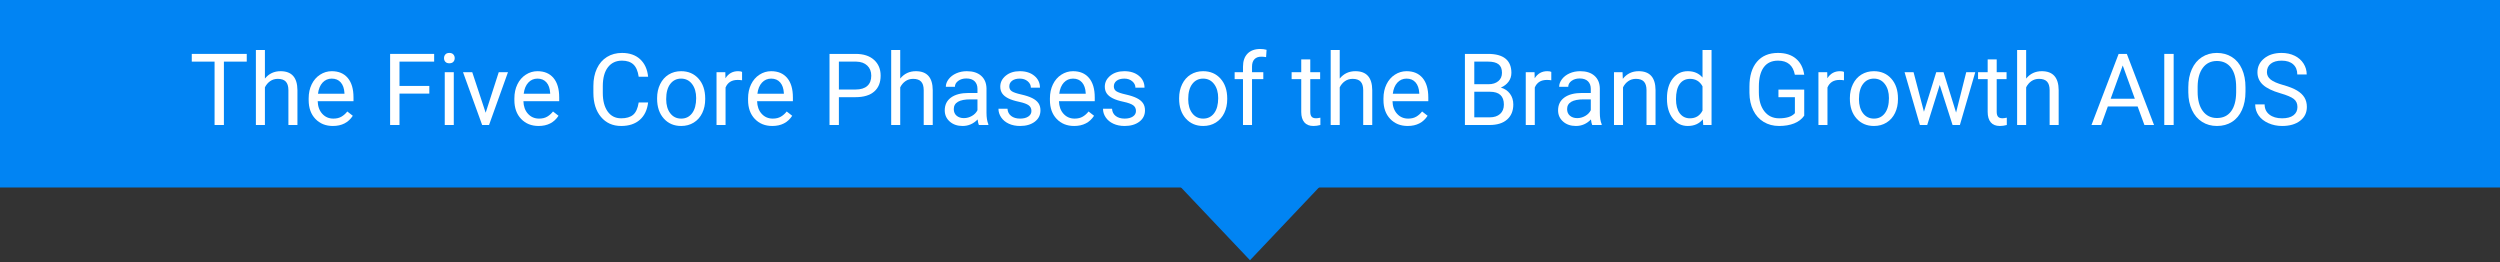 <?xml version="1.0" encoding="UTF-8"?>
<svg width="800px" height="84px" viewBox="0 0 800 84" version="1.1" xmlns="http://www.w3.org/2000/svg" xmlns:xlink="http://www.w3.org/1999/xlink">
    <rect x="0" y="0" width="800" height="84" fill="#333333" stroke="none"/>
    <title>Group 13</title>
    <g id="Page-1" stroke="none" stroke-width="1" fill="none" fill-rule="evenodd">
        <g id="Group-13">
            <rect id="Rectangle" fill="#0184F3" x="0" y="0" width="800" height="60"></rect>
            <g id="The-Five-Core-Phases" transform="translate(61.367, 15.672)" fill="#FFFFFF" fill-rule="nonzero">
                <polygon id="Path" points="17.594 4.047 10.281 4.047 10.281 24.328 7.297 24.328 7.297 4.047 0 4.047 0 1.578 17.594 1.578"></polygon>
                <path d="M23.406,9.469 C24.688,7.896 26.354,7.109 28.406,7.109 C31.979,7.109 33.781,9.125 33.812,13.156 L33.812,24.328 L30.922,24.328 L30.922,13.141 C30.911,11.922 30.633,11.021 30.086,10.438 C29.539,9.854 28.688,9.562 27.531,9.562 C26.594,9.562 25.771,9.812 25.062,10.312 C24.354,10.812 23.802,11.469 23.406,12.281 L23.406,24.328 L20.516,24.328 L20.516,0.328 L23.406,0.328 L23.406,9.469 Z" id="Path"></path>
                <path d="M45.156,24.641 C42.865,24.641 41,23.888 39.562,22.383 C38.125,20.878 37.406,18.865 37.406,16.344 L37.406,15.812 C37.406,14.135 37.727,12.638 38.367,11.32 C39.008,10.003 39.904,8.971 41.055,8.227 C42.206,7.482 43.453,7.109 44.797,7.109 C46.995,7.109 48.703,7.833 49.922,9.281 C51.141,10.729 51.75,12.802 51.75,15.5 L51.75,16.703 L40.297,16.703 C40.339,18.37 40.826,19.716 41.758,20.742 C42.69,21.768 43.875,22.281 45.312,22.281 C46.333,22.281 47.198,22.073 47.906,21.656 C48.615,21.24 49.234,20.688 49.766,20 L51.531,21.375 C50.115,23.552 47.99,24.641 45.156,24.641 Z M44.797,9.484 C43.63,9.484 42.651,9.909 41.859,10.758 C41.068,11.607 40.578,12.797 40.391,14.328 L48.859,14.328 L48.859,14.109 C48.776,12.641 48.38,11.503 47.672,10.695 C46.964,9.888 46.005,9.484 44.797,9.484 Z" id="Shape"></path>
                <polygon id="Path" points="76.016 14.281 66.469 14.281 66.469 24.328 63.469 24.328 63.469 1.578 77.562 1.578 77.562 4.047 66.469 4.047 66.469 11.828 76.016 11.828"></polygon>
                <path d="M83.844,24.328 L80.953,24.328 L80.953,7.422 L83.844,7.422 L83.844,24.328 Z M80.719,2.938 C80.719,2.469 80.862,2.073 81.148,1.75 C81.435,1.427 81.859,1.266 82.422,1.266 C82.984,1.266 83.411,1.427 83.703,1.75 C83.995,2.073 84.141,2.469 84.141,2.938 C84.141,3.406 83.995,3.797 83.703,4.109 C83.411,4.422 82.984,4.578 82.422,4.578 C81.859,4.578 81.435,4.422 81.148,4.109 C80.862,3.797 80.719,3.406 80.719,2.938 Z" id="Shape"></path>
                <polygon id="Path" points="94.047 20.406 98.234 7.422 101.188 7.422 95.125 24.328 92.922 24.328 86.797 7.422 89.75 7.422"></polygon>
                <path d="M110.984,24.641 C108.693,24.641 106.828,23.888 105.391,22.383 C103.953,20.878 103.234,18.865 103.234,16.344 L103.234,15.812 C103.234,14.135 103.555,12.638 104.195,11.32 C104.836,10.003 105.732,8.971 106.883,8.227 C108.034,7.482 109.281,7.109 110.625,7.109 C112.823,7.109 114.531,7.833 115.75,9.281 C116.969,10.729 117.578,12.802 117.578,15.5 L117.578,16.703 L106.125,16.703 C106.167,18.37 106.654,19.716 107.586,20.742 C108.518,21.768 109.703,22.281 111.141,22.281 C112.161,22.281 113.026,22.073 113.734,21.656 C114.443,21.24 115.062,20.688 115.594,20 L117.359,21.375 C115.943,23.552 113.818,24.641 110.984,24.641 Z M110.625,9.484 C109.458,9.484 108.479,9.909 107.688,10.758 C106.896,11.607 106.406,12.797 106.219,14.328 L114.688,14.328 L114.688,14.109 C114.604,12.641 114.208,11.503 113.5,10.695 C112.792,9.888 111.833,9.484 110.625,9.484 Z" id="Shape"></path>
                <path d="M146.031,17.109 C145.75,19.516 144.862,21.372 143.367,22.68 C141.872,23.987 139.885,24.641 137.406,24.641 C134.719,24.641 132.565,23.677 130.945,21.75 C129.326,19.823 128.516,17.245 128.516,14.016 L128.516,11.828 C128.516,9.714 128.893,7.854 129.648,6.25 C130.404,4.646 131.474,3.414 132.859,2.555 C134.245,1.695 135.849,1.266 137.672,1.266 C140.089,1.266 142.026,1.94 143.484,3.289 C144.943,4.638 145.792,6.505 146.031,8.891 L143.016,8.891 C142.755,7.078 142.19,5.766 141.32,4.953 C140.451,4.141 139.234,3.734 137.672,3.734 C135.755,3.734 134.253,4.443 133.164,5.859 C132.076,7.276 131.531,9.292 131.531,11.906 L131.531,14.109 C131.531,16.578 132.047,18.542 133.078,20 C134.109,21.458 135.552,22.188 137.406,22.188 C139.073,22.188 140.352,21.81 141.242,21.055 C142.133,20.299 142.724,18.984 143.016,17.109 L146.031,17.109 Z" id="Path"></path>
                <path d="M148.906,15.719 C148.906,14.062 149.232,12.573 149.883,11.25 C150.534,9.927 151.44,8.906 152.602,8.188 C153.763,7.469 155.089,7.109 156.578,7.109 C158.88,7.109 160.742,7.906 162.164,9.5 C163.586,11.094 164.297,13.214 164.297,15.859 L164.297,16.062 C164.297,17.708 163.982,19.185 163.352,20.492 C162.721,21.799 161.82,22.818 160.648,23.547 C159.477,24.276 158.13,24.641 156.609,24.641 C154.318,24.641 152.461,23.844 151.039,22.25 C149.617,20.656 148.906,18.547 148.906,15.922 L148.906,15.719 Z M151.812,16.062 C151.812,17.938 152.247,19.443 153.117,20.578 C153.987,21.714 155.151,22.281 156.609,22.281 C158.078,22.281 159.245,21.706 160.109,20.555 C160.974,19.404 161.406,17.792 161.406,15.719 C161.406,13.865 160.966,12.362 160.086,11.211 C159.206,10.06 158.036,9.484 156.578,9.484 C155.151,9.484 154,10.052 153.125,11.188 C152.25,12.323 151.812,13.948 151.812,16.062 Z" id="Shape"></path>
                <path d="M176.094,10.016 C175.656,9.943 175.182,9.906 174.672,9.906 C172.776,9.906 171.49,10.714 170.812,12.328 L170.812,24.328 L167.922,24.328 L167.922,7.422 L170.734,7.422 L170.781,9.375 C171.729,7.865 173.073,7.109 174.812,7.109 C175.375,7.109 175.802,7.182 176.094,7.328 L176.094,10.016 Z" id="Path"></path>
                <path d="M185.766,24.641 C183.474,24.641 181.609,23.888 180.172,22.383 C178.734,20.878 178.016,18.865 178.016,16.344 L178.016,15.812 C178.016,14.135 178.336,12.638 178.977,11.32 C179.617,10.003 180.513,8.971 181.664,8.227 C182.815,7.482 184.062,7.109 185.406,7.109 C187.604,7.109 189.312,7.833 190.531,9.281 C191.75,10.729 192.359,12.802 192.359,15.5 L192.359,16.703 L180.906,16.703 C180.948,18.37 181.435,19.716 182.367,20.742 C183.299,21.768 184.484,22.281 185.922,22.281 C186.943,22.281 187.807,22.073 188.516,21.656 C189.224,21.24 189.844,20.688 190.375,20 L192.141,21.375 C190.724,23.552 188.599,24.641 185.766,24.641 Z M185.406,9.484 C184.24,9.484 183.26,9.909 182.469,10.758 C181.677,11.607 181.188,12.797 181,14.328 L189.469,14.328 L189.469,14.109 C189.385,12.641 188.99,11.503 188.281,10.695 C187.573,9.888 186.615,9.484 185.406,9.484 Z" id="Shape"></path>
                <path d="M207.078,15.422 L207.078,24.328 L204.078,24.328 L204.078,1.578 L212.469,1.578 C214.958,1.578 216.909,2.214 218.32,3.484 C219.732,4.755 220.438,6.438 220.438,8.531 C220.438,10.74 219.747,12.44 218.367,13.633 C216.987,14.826 215.01,15.422 212.438,15.422 L207.078,15.422 Z M207.078,12.969 L212.469,12.969 C214.073,12.969 215.302,12.591 216.156,11.836 C217.01,11.081 217.438,9.99 217.438,8.562 C217.438,7.208 217.01,6.125 216.156,5.312 C215.302,4.5 214.13,4.078 212.641,4.047 L207.078,4.047 L207.078,12.969 Z" id="Shape"></path>
                <path d="M226.703,9.469 C227.984,7.896 229.651,7.109 231.703,7.109 C235.276,7.109 237.078,9.125 237.109,13.156 L237.109,24.328 L234.219,24.328 L234.219,13.141 C234.208,11.922 233.93,11.021 233.383,10.438 C232.836,9.854 231.984,9.562 230.828,9.562 C229.891,9.562 229.068,9.812 228.359,10.312 C227.651,10.812 227.099,11.469 226.703,12.281 L226.703,24.328 L223.812,24.328 L223.812,0.328 L226.703,0.328 L226.703,9.469 Z" id="Path"></path>
                <path d="M251.875,24.328 C251.708,23.995 251.573,23.401 251.469,22.547 C250.125,23.943 248.521,24.641 246.656,24.641 C244.99,24.641 243.622,24.169 242.555,23.227 C241.487,22.284 240.953,21.089 240.953,19.641 C240.953,17.88 241.622,16.513 242.961,15.539 C244.299,14.565 246.182,14.078 248.609,14.078 L251.422,14.078 L251.422,12.75 C251.422,11.74 251.12,10.935 250.516,10.336 C249.911,9.737 249.021,9.438 247.844,9.438 C246.812,9.438 245.948,9.698 245.25,10.219 C244.552,10.74 244.203,11.37 244.203,12.109 L241.297,12.109 C241.297,11.266 241.596,10.451 242.195,9.664 C242.794,8.878 243.607,8.255 244.633,7.797 C245.659,7.339 246.786,7.109 248.016,7.109 C249.964,7.109 251.49,7.596 252.594,8.57 C253.698,9.544 254.271,10.885 254.312,12.594 L254.312,20.375 C254.312,21.927 254.51,23.161 254.906,24.078 L254.906,24.328 L251.875,24.328 Z M247.078,22.125 C247.984,22.125 248.844,21.891 249.656,21.422 C250.469,20.953 251.057,20.344 251.422,19.594 L251.422,16.125 L249.156,16.125 C245.615,16.125 243.844,17.161 243.844,19.234 C243.844,20.141 244.146,20.849 244.75,21.359 C245.354,21.87 246.13,22.125 247.078,22.125 Z" id="Shape"></path>
                <path d="M268.688,19.844 C268.688,19.062 268.393,18.456 267.805,18.023 C267.216,17.591 266.19,17.219 264.727,16.906 C263.263,16.594 262.102,16.219 261.242,15.781 C260.383,15.344 259.747,14.823 259.336,14.219 C258.924,13.615 258.719,12.896 258.719,12.062 C258.719,10.677 259.305,9.505 260.477,8.547 C261.648,7.589 263.146,7.109 264.969,7.109 C266.885,7.109 268.44,7.604 269.633,8.594 C270.826,9.583 271.422,10.849 271.422,12.391 L268.516,12.391 C268.516,11.599 268.18,10.917 267.508,10.344 C266.836,9.771 265.99,9.484 264.969,9.484 C263.917,9.484 263.094,9.714 262.5,10.172 C261.906,10.63 261.609,11.229 261.609,11.969 C261.609,12.667 261.885,13.193 262.438,13.547 C262.99,13.901 263.987,14.24 265.43,14.562 C266.872,14.885 268.042,15.271 268.938,15.719 C269.833,16.167 270.497,16.706 270.93,17.336 C271.362,17.966 271.578,18.734 271.578,19.641 C271.578,21.151 270.974,22.362 269.766,23.273 C268.557,24.185 266.99,24.641 265.062,24.641 C263.708,24.641 262.51,24.401 261.469,23.922 C260.427,23.443 259.612,22.773 259.023,21.914 C258.435,21.055 258.141,20.125 258.141,19.125 L261.031,19.125 C261.083,20.094 261.471,20.862 262.195,21.43 C262.919,21.997 263.875,22.281 265.062,22.281 C266.156,22.281 267.034,22.06 267.695,21.617 C268.357,21.174 268.688,20.583 268.688,19.844 Z" id="Path"></path>
                <path d="M282.359,24.641 C280.068,24.641 278.203,23.888 276.766,22.383 C275.328,20.878 274.609,18.865 274.609,16.344 L274.609,15.812 C274.609,14.135 274.93,12.638 275.57,11.32 C276.211,10.003 277.107,8.971 278.258,8.227 C279.409,7.482 280.656,7.109 282,7.109 C284.198,7.109 285.906,7.833 287.125,9.281 C288.344,10.729 288.953,12.802 288.953,15.5 L288.953,16.703 L277.5,16.703 C277.542,18.37 278.029,19.716 278.961,20.742 C279.893,21.768 281.078,22.281 282.516,22.281 C283.536,22.281 284.401,22.073 285.109,21.656 C285.818,21.24 286.438,20.688 286.969,20 L288.734,21.375 C287.318,23.552 285.193,24.641 282.359,24.641 Z M282,9.484 C280.833,9.484 279.854,9.909 279.062,10.758 C278.271,11.607 277.781,12.797 277.594,14.328 L286.062,14.328 L286.062,14.109 C285.979,12.641 285.583,11.503 284.875,10.695 C284.167,9.888 283.208,9.484 282,9.484 Z" id="Shape"></path>
                <path d="M302.141,19.844 C302.141,19.062 301.846,18.456 301.258,18.023 C300.669,17.591 299.643,17.219 298.18,16.906 C296.716,16.594 295.555,16.219 294.695,15.781 C293.836,15.344 293.201,14.823 292.789,14.219 C292.378,13.615 292.172,12.896 292.172,12.062 C292.172,10.677 292.758,9.505 293.93,8.547 C295.102,7.589 296.599,7.109 298.422,7.109 C300.339,7.109 301.893,7.604 303.086,8.594 C304.279,9.583 304.875,10.849 304.875,12.391 L301.969,12.391 C301.969,11.599 301.633,10.917 300.961,10.344 C300.289,9.771 299.443,9.484 298.422,9.484 C297.37,9.484 296.547,9.714 295.953,10.172 C295.359,10.63 295.062,11.229 295.062,11.969 C295.062,12.667 295.339,13.193 295.891,13.547 C296.443,13.901 297.44,14.24 298.883,14.562 C300.326,14.885 301.495,15.271 302.391,15.719 C303.286,16.167 303.951,16.706 304.383,17.336 C304.815,17.966 305.031,18.734 305.031,19.641 C305.031,21.151 304.427,22.362 303.219,23.273 C302.01,24.185 300.443,24.641 298.516,24.641 C297.161,24.641 295.964,24.401 294.922,23.922 C293.88,23.443 293.065,22.773 292.477,21.914 C291.888,21.055 291.594,20.125 291.594,19.125 L294.484,19.125 C294.536,20.094 294.924,20.862 295.648,21.43 C296.372,21.997 297.328,22.281 298.516,22.281 C299.609,22.281 300.487,22.06 301.148,21.617 C301.81,21.174 302.141,20.583 302.141,19.844 Z" id="Path"></path>
                <path d="M315.953,15.719 C315.953,14.062 316.279,12.573 316.93,11.25 C317.581,9.927 318.487,8.906 319.648,8.188 C320.81,7.469 322.135,7.109 323.625,7.109 C325.927,7.109 327.789,7.906 329.211,9.5 C330.633,11.094 331.344,13.214 331.344,15.859 L331.344,16.062 C331.344,17.708 331.029,19.185 330.398,20.492 C329.768,21.799 328.867,22.818 327.695,23.547 C326.523,24.276 325.177,24.641 323.656,24.641 C321.365,24.641 319.508,23.844 318.086,22.25 C316.664,20.656 315.953,18.547 315.953,15.922 L315.953,15.719 Z M318.859,16.062 C318.859,17.938 319.294,19.443 320.164,20.578 C321.034,21.714 322.198,22.281 323.656,22.281 C325.125,22.281 326.292,21.706 327.156,20.555 C328.021,19.404 328.453,17.792 328.453,15.719 C328.453,13.865 328.013,12.362 327.133,11.211 C326.253,10.06 325.083,9.484 323.625,9.484 C322.198,9.484 321.047,10.052 320.172,11.188 C319.297,12.323 318.859,13.948 318.859,16.062 Z" id="Shape"></path>
                <path d="M336.391,24.328 L336.391,9.656 L333.719,9.656 L333.719,7.422 L336.391,7.422 L336.391,5.688 C336.391,3.875 336.875,2.474 337.844,1.484 C338.812,0.495 340.182,0 341.953,0 C342.62,0 343.281,0.089 343.938,0.266 L343.781,2.609 C343.292,2.516 342.771,2.469 342.219,2.469 C341.281,2.469 340.557,2.742 340.047,3.289 C339.536,3.836 339.281,4.62 339.281,5.641 L339.281,7.422 L342.891,7.422 L342.891,9.656 L339.281,9.656 L339.281,24.328 L336.391,24.328 Z" id="Path"></path>
                <path d="M357.922,3.328 L357.922,7.422 L361.078,7.422 L361.078,9.656 L357.922,9.656 L357.922,20.141 C357.922,20.818 358.062,21.326 358.344,21.664 C358.625,22.003 359.104,22.172 359.781,22.172 C360.115,22.172 360.573,22.109 361.156,21.984 L361.156,24.328 C360.396,24.536 359.656,24.641 358.938,24.641 C357.646,24.641 356.672,24.25 356.016,23.469 C355.359,22.688 355.031,21.578 355.031,20.141 L355.031,9.656 L351.953,9.656 L351.953,7.422 L355.031,7.422 L355.031,3.328 L357.922,3.328 Z" id="Path"></path>
                <path d="M367.344,9.469 C368.625,7.896 370.292,7.109 372.344,7.109 C375.917,7.109 377.719,9.125 377.75,13.156 L377.75,24.328 L374.859,24.328 L374.859,13.141 C374.849,11.922 374.57,11.021 374.023,10.438 C373.477,9.854 372.625,9.562 371.469,9.562 C370.531,9.562 369.708,9.812 369,10.312 C368.292,10.812 367.74,11.469 367.344,12.281 L367.344,24.328 L364.453,24.328 L364.453,0.328 L367.344,0.328 L367.344,9.469 Z" id="Path"></path>
                <path d="M389.094,24.641 C386.802,24.641 384.938,23.888 383.5,22.383 C382.062,20.878 381.344,18.865 381.344,16.344 L381.344,15.812 C381.344,14.135 381.664,12.638 382.305,11.32 C382.945,10.003 383.841,8.971 384.992,8.227 C386.143,7.482 387.391,7.109 388.734,7.109 C390.932,7.109 392.641,7.833 393.859,9.281 C395.078,10.729 395.688,12.802 395.688,15.5 L395.688,16.703 L384.234,16.703 C384.276,18.37 384.763,19.716 385.695,20.742 C386.628,21.768 387.812,22.281 389.25,22.281 C390.271,22.281 391.135,22.073 391.844,21.656 C392.552,21.24 393.172,20.688 393.703,20 L395.469,21.375 C394.052,23.552 391.927,24.641 389.094,24.641 Z M388.734,9.484 C387.568,9.484 386.589,9.909 385.797,10.758 C385.005,11.607 384.516,12.797 384.328,14.328 L392.797,14.328 L392.797,14.109 C392.714,12.641 392.318,11.503 391.609,10.695 C390.901,9.888 389.943,9.484 388.734,9.484 Z" id="Shape"></path>
                <path d="M407.406,24.328 L407.406,1.578 L414.844,1.578 C417.312,1.578 419.169,2.089 420.414,3.109 C421.659,4.13 422.281,5.641 422.281,7.641 C422.281,8.703 421.979,9.643 421.375,10.461 C420.771,11.279 419.948,11.911 418.906,12.359 C420.135,12.703 421.107,13.357 421.82,14.32 C422.534,15.284 422.891,16.432 422.891,17.766 C422.891,19.807 422.229,21.411 420.906,22.578 C419.583,23.745 417.714,24.328 415.297,24.328 L407.406,24.328 Z M410.406,13.688 L410.406,21.875 L415.359,21.875 C416.755,21.875 417.857,21.513 418.664,20.789 C419.471,20.065 419.875,19.068 419.875,17.797 C419.875,15.057 418.385,13.688 415.406,13.688 L410.406,13.688 Z M410.406,11.281 L414.938,11.281 C416.25,11.281 417.299,10.953 418.086,10.297 C418.872,9.641 419.266,8.75 419.266,7.625 C419.266,6.375 418.901,5.466 418.172,4.898 C417.443,4.331 416.333,4.047 414.844,4.047 L410.406,4.047 L410.406,11.281 Z" id="Shape"></path>
                <path d="M435.047,10.016 C434.609,9.943 434.135,9.906 433.625,9.906 C431.729,9.906 430.443,10.714 429.766,12.328 L429.766,24.328 L426.875,24.328 L426.875,7.422 L429.688,7.422 L429.734,9.375 C430.682,7.865 432.026,7.109 433.766,7.109 C434.328,7.109 434.755,7.182 435.047,7.328 L435.047,10.016 Z" id="Path"></path>
                <path d="M448.141,24.328 C447.974,23.995 447.839,23.401 447.734,22.547 C446.391,23.943 444.786,24.641 442.922,24.641 C441.255,24.641 439.888,24.169 438.82,23.227 C437.753,22.284 437.219,21.089 437.219,19.641 C437.219,17.88 437.888,16.513 439.227,15.539 C440.565,14.565 442.448,14.078 444.875,14.078 L447.688,14.078 L447.688,12.75 C447.688,11.74 447.385,10.935 446.781,10.336 C446.177,9.737 445.286,9.438 444.109,9.438 C443.078,9.438 442.214,9.698 441.516,10.219 C440.818,10.74 440.469,11.37 440.469,12.109 L437.562,12.109 C437.562,11.266 437.862,10.451 438.461,9.664 C439.06,8.878 439.872,8.255 440.898,7.797 C441.924,7.339 443.052,7.109 444.281,7.109 C446.229,7.109 447.755,7.596 448.859,8.57 C449.964,9.544 450.536,10.885 450.578,12.594 L450.578,20.375 C450.578,21.927 450.776,23.161 451.172,24.078 L451.172,24.328 L448.141,24.328 Z M443.344,22.125 C444.25,22.125 445.109,21.891 445.922,21.422 C446.734,20.953 447.323,20.344 447.688,19.594 L447.688,16.125 L445.422,16.125 C441.88,16.125 440.109,17.161 440.109,19.234 C440.109,20.141 440.411,20.849 441.016,21.359 C441.62,21.87 442.396,22.125 443.344,22.125 Z" id="Shape"></path>
                <path d="M457.844,7.422 L457.938,9.547 C459.229,7.922 460.917,7.109 463,7.109 C466.573,7.109 468.375,9.125 468.406,13.156 L468.406,24.328 L465.516,24.328 L465.516,13.141 C465.505,11.922 465.227,11.021 464.68,10.438 C464.133,9.854 463.281,9.562 462.125,9.562 C461.188,9.562 460.365,9.812 459.656,10.312 C458.948,10.812 458.396,11.469 458,12.281 L458,24.328 L455.109,24.328 L455.109,7.422 L457.844,7.422 Z" id="Path"></path>
                <path d="M472.062,15.734 C472.062,13.141 472.677,11.055 473.906,9.477 C475.135,7.898 476.745,7.109 478.734,7.109 C480.714,7.109 482.281,7.786 483.438,9.141 L483.438,0.328 L486.328,0.328 L486.328,24.328 L483.672,24.328 L483.531,22.516 C482.375,23.932 480.766,24.641 478.703,24.641 C476.745,24.641 475.148,23.839 473.914,22.234 C472.68,20.63 472.062,18.536 472.062,15.953 L472.062,15.734 Z M474.953,16.062 C474.953,17.979 475.349,19.479 476.141,20.562 C476.932,21.646 478.026,22.188 479.422,22.188 C481.255,22.188 482.594,21.365 483.438,19.719 L483.438,11.953 C482.573,10.359 481.245,9.562 479.453,9.562 C478.036,9.562 476.932,10.109 476.141,11.203 C475.349,12.297 474.953,13.917 474.953,16.062 Z" id="Shape"></path>
                <path d="M515.984,21.344 C515.214,22.448 514.138,23.273 512.758,23.82 C511.378,24.367 509.771,24.641 507.938,24.641 C506.083,24.641 504.438,24.206 503,23.336 C501.562,22.466 500.451,21.229 499.664,19.625 C498.878,18.021 498.474,16.161 498.453,14.047 L498.453,12.062 C498.453,8.635 499.253,5.979 500.852,4.094 C502.451,2.208 504.698,1.266 507.594,1.266 C509.969,1.266 511.88,1.872 513.328,3.086 C514.776,4.299 515.661,6.021 515.984,8.25 L512.984,8.25 C512.422,5.24 510.63,3.734 507.609,3.734 C505.599,3.734 504.076,4.44 503.039,5.852 C502.003,7.263 501.479,9.307 501.469,11.984 L501.469,13.844 C501.469,16.396 502.052,18.424 503.219,19.93 C504.385,21.435 505.964,22.188 507.953,22.188 C509.078,22.188 510.062,22.062 510.906,21.812 C511.75,21.562 512.448,21.141 513,20.547 L513,15.438 L507.734,15.438 L507.734,13 L515.984,13 L515.984,21.344 Z" id="Path"></path>
                <path d="M528.703,10.016 C528.266,9.943 527.792,9.906 527.281,9.906 C525.385,9.906 524.099,10.714 523.422,12.328 L523.422,24.328 L520.531,24.328 L520.531,7.422 L523.344,7.422 L523.391,9.375 C524.339,7.865 525.682,7.109 527.422,7.109 C527.984,7.109 528.411,7.182 528.703,7.328 L528.703,10.016 Z" id="Path"></path>
                <path d="M530.594,15.719 C530.594,14.062 530.919,12.573 531.57,11.25 C532.221,9.927 533.128,8.906 534.289,8.188 C535.451,7.469 536.776,7.109 538.266,7.109 C540.568,7.109 542.43,7.906 543.852,9.5 C545.273,11.094 545.984,13.214 545.984,15.859 L545.984,16.062 C545.984,17.708 545.669,19.185 545.039,20.492 C544.409,21.799 543.508,22.818 542.336,23.547 C541.164,24.276 539.818,24.641 538.297,24.641 C536.005,24.641 534.148,23.844 532.727,22.25 C531.305,20.656 530.594,18.547 530.594,15.922 L530.594,15.719 Z M533.5,16.062 C533.5,17.938 533.935,19.443 534.805,20.578 C535.674,21.714 536.839,22.281 538.297,22.281 C539.766,22.281 540.932,21.706 541.797,20.555 C542.661,19.404 543.094,17.792 543.094,15.719 C543.094,13.865 542.654,12.362 541.773,11.211 C540.893,10.06 539.724,9.484 538.266,9.484 C536.839,9.484 535.688,10.052 534.812,11.188 C533.938,12.323 533.5,13.948 533.5,16.062 Z" id="Shape"></path>
                <polygon id="Path" points="564.578 20.344 567.828 7.422 570.719 7.422 565.797 24.328 563.453 24.328 559.344 11.516 555.344 24.328 553 24.328 548.094 7.422 550.969 7.422 554.297 20.078 558.234 7.422 560.562 7.422"></polygon>
                <path d="M577.578,3.328 L577.578,7.422 L580.734,7.422 L580.734,9.656 L577.578,9.656 L577.578,20.141 C577.578,20.818 577.719,21.326 578,21.664 C578.281,22.003 578.76,22.172 579.438,22.172 C579.771,22.172 580.229,22.109 580.812,21.984 L580.812,24.328 C580.052,24.536 579.312,24.641 578.594,24.641 C577.302,24.641 576.328,24.25 575.672,23.469 C575.016,22.688 574.688,21.578 574.688,20.141 L574.688,9.656 L571.609,9.656 L571.609,7.422 L574.688,7.422 L574.688,3.328 L577.578,3.328 Z" id="Path"></path>
                <path d="M587,9.469 C588.281,7.896 589.948,7.109 592,7.109 C595.573,7.109 597.375,9.125 597.406,13.156 L597.406,24.328 L594.516,24.328 L594.516,13.141 C594.505,11.922 594.227,11.021 593.68,10.438 C593.133,9.854 592.281,9.562 591.125,9.562 C590.188,9.562 589.365,9.812 588.656,10.312 C587.948,10.812 587.396,11.469 587,12.281 L587,24.328 L584.109,24.328 L584.109,0.328 L587,0.328 L587,9.469 Z" id="Path"></path>
                <path d="M622.672,18.391 L613.141,18.391 L611,24.328 L607.906,24.328 L616.594,1.578 L619.219,1.578 L627.922,24.328 L624.844,24.328 L622.672,18.391 Z M614.047,15.922 L621.781,15.922 L617.906,5.281 L614.047,15.922 Z" id="Shape"></path>
                <polygon id="Path" points="634.203 24.328 631.203 24.328 631.203 1.578 634.203 1.578"></polygon>
                <path d="M657.188,13.688 C657.188,15.917 656.812,17.862 656.062,19.523 C655.312,21.185 654.25,22.453 652.875,23.328 C651.5,24.203 649.896,24.641 648.062,24.641 C646.271,24.641 644.682,24.201 643.297,23.32 C641.911,22.44 640.836,21.185 640.07,19.555 C639.305,17.924 638.911,16.036 638.891,13.891 L638.891,12.25 C638.891,10.062 639.271,8.13 640.031,6.453 C640.792,4.776 641.867,3.492 643.258,2.602 C644.648,1.711 646.24,1.266 648.031,1.266 C649.854,1.266 651.461,1.706 652.852,2.586 C654.242,3.466 655.312,4.742 656.062,6.414 C656.812,8.086 657.188,10.031 657.188,12.25 L657.188,13.688 Z M654.203,12.219 C654.203,9.521 653.661,7.451 652.578,6.008 C651.495,4.565 649.979,3.844 648.031,3.844 C646.135,3.844 644.643,4.565 643.555,6.008 C642.466,7.451 641.906,9.453 641.875,12.016 L641.875,13.688 C641.875,16.302 642.424,18.357 643.523,19.852 C644.622,21.346 646.135,22.094 648.062,22.094 C650,22.094 651.5,21.388 652.562,19.977 C653.625,18.565 654.172,16.542 654.203,13.906 L654.203,12.219 Z" id="Shape"></path>
                <path d="M668.391,14.188 C665.818,13.448 663.945,12.539 662.773,11.461 C661.602,10.383 661.016,9.052 661.016,7.469 C661.016,5.677 661.732,4.195 663.164,3.023 C664.596,1.852 666.458,1.266 668.75,1.266 C670.312,1.266 671.706,1.568 672.93,2.172 C674.154,2.776 675.102,3.609 675.773,4.672 C676.445,5.734 676.781,6.896 676.781,8.156 L673.766,8.156 C673.766,6.781 673.328,5.701 672.453,4.914 C671.578,4.128 670.344,3.734 668.75,3.734 C667.271,3.734 666.117,4.06 665.289,4.711 C664.461,5.362 664.047,6.266 664.047,7.422 C664.047,8.349 664.44,9.133 665.227,9.773 C666.013,10.414 667.352,11 669.242,11.531 C671.133,12.062 672.612,12.648 673.68,13.289 C674.747,13.93 675.539,14.677 676.055,15.531 C676.57,16.385 676.828,17.391 676.828,18.547 C676.828,20.391 676.109,21.867 674.672,22.977 C673.234,24.086 671.312,24.641 668.906,24.641 C667.344,24.641 665.885,24.341 664.531,23.742 C663.177,23.143 662.133,22.323 661.398,21.281 C660.664,20.24 660.297,19.057 660.297,17.734 L663.312,17.734 C663.312,19.109 663.82,20.195 664.836,20.992 C665.852,21.789 667.208,22.188 668.906,22.188 C670.49,22.188 671.703,21.865 672.547,21.219 C673.391,20.573 673.812,19.693 673.812,18.578 C673.812,17.464 673.422,16.602 672.641,15.992 C671.859,15.383 670.443,14.781 668.391,14.188 Z" id="Path"></path>
            </g>
            <polygon id="Triangle" fill="#0184F3" transform="translate(400, 71.139) scale(1, -1) translate(-400, -71.139)" points="400 59 423 83.278 377 83.278"></polygon>
        </g>
    </g>
</svg>
